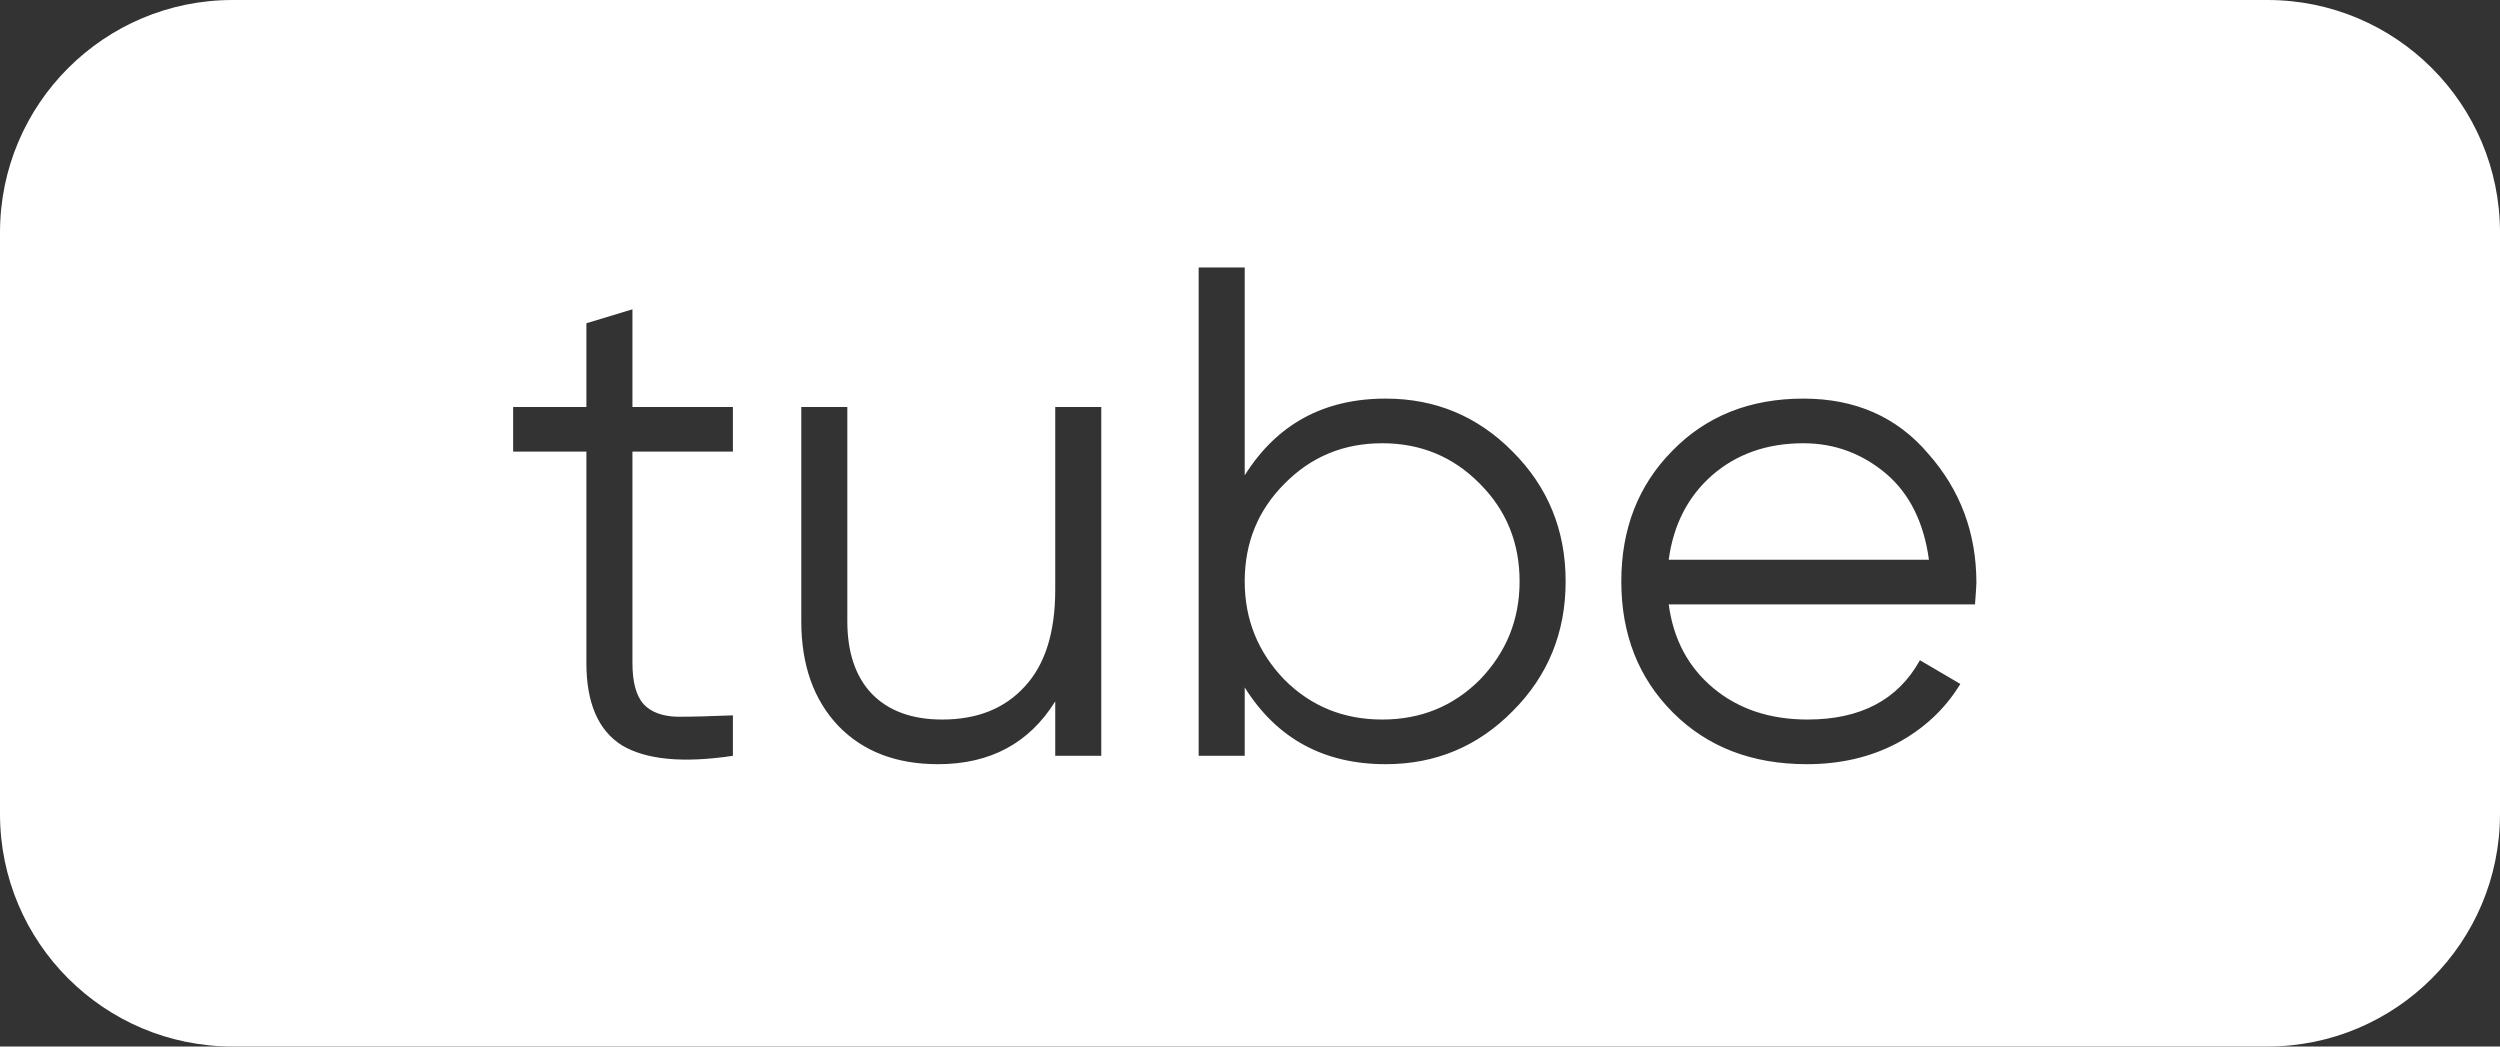 <svg width="86" height="36" viewBox="0 0 86 36" fill="none" xmlns="http://www.w3.org/2000/svg">
<rect x="0" y="0" width="86" height="36" fill="#333333" stroke="none"/>
<path d="M78 0C82.418 0 86 3.582 86 8V28C86 32.418 82.418 36 78 36H8C3.582 36 3.22138e-08 32.418 0 28V8C0 3.582 3.582 0 8 0H78ZM27.564 14V21.368C27.564 22.872 27.988 24.072 28.836 24.968C29.684 25.848 30.828 26.288 32.268 26.288C34.06 26.288 35.404 25.568 36.3 24.128V26H37.884V14H36.3V20.288C36.3 21.76 35.948 22.872 35.244 23.624C34.556 24.376 33.612 24.752 32.412 24.752C31.372 24.752 30.564 24.456 29.988 23.864C29.428 23.272 29.148 22.44 29.148 21.368V14H27.564ZM41.234 9.2V26H42.818V23.648C43.922 25.408 45.539 26.288 47.667 26.288C49.379 26.288 50.835 25.68 52.035 24.464C53.251 23.248 53.858 21.76 53.858 20C53.858 18.24 53.251 16.752 52.035 15.536C50.835 14.32 49.379 13.712 47.667 13.712C45.539 13.712 43.922 14.592 42.818 16.352V9.2H41.234ZM62.036 13.712C60.196 13.712 58.692 14.312 57.524 15.512C56.356 16.696 55.773 18.192 55.773 20C55.773 21.824 56.365 23.328 57.549 24.512C58.733 25.696 60.268 26.288 62.156 26.288C63.308 26.288 64.341 26.048 65.253 25.568C66.181 25.072 66.909 24.392 67.436 23.528L66.045 22.712C65.293 24.072 64.005 24.752 62.181 24.752C60.885 24.752 59.804 24.392 58.94 23.672C58.077 22.952 57.564 21.992 57.404 20.792H67.94C67.972 20.376 67.988 20.128 67.988 20.048C67.988 18.336 67.436 16.856 66.332 15.608C65.26 14.344 63.828 13.712 62.036 13.712ZM20.172 11.12V14H17.652V15.536H20.172V22.808C20.172 24.183 20.58 25.128 21.395 25.64C22.227 26.136 23.5 26.256 25.212 26V24.608C24.444 24.64 23.804 24.656 23.292 24.656C22.78 24.64 22.396 24.496 22.14 24.224C21.884 23.936 21.756 23.463 21.756 22.808V15.536H25.212V14H21.756V10.64L20.172 11.12ZM47.547 15.248C48.875 15.248 49.994 15.712 50.906 16.64C51.818 17.552 52.274 18.672 52.274 20C52.274 21.312 51.818 22.44 50.906 23.384C49.994 24.296 48.875 24.752 47.547 24.752C46.219 24.752 45.099 24.296 44.187 23.384C43.275 22.44 42.818 21.312 42.818 20C42.818 18.672 43.275 17.552 44.187 16.64C45.099 15.712 46.219 15.248 47.547 15.248ZM62.036 15.248C63.108 15.248 64.061 15.6 64.893 16.304C65.693 16.992 66.18 17.976 66.356 19.256H57.404C57.564 18.056 58.061 17.087 58.893 16.352C59.74 15.616 60.788 15.248 62.036 15.248Z" fill="white"/>
</svg>
